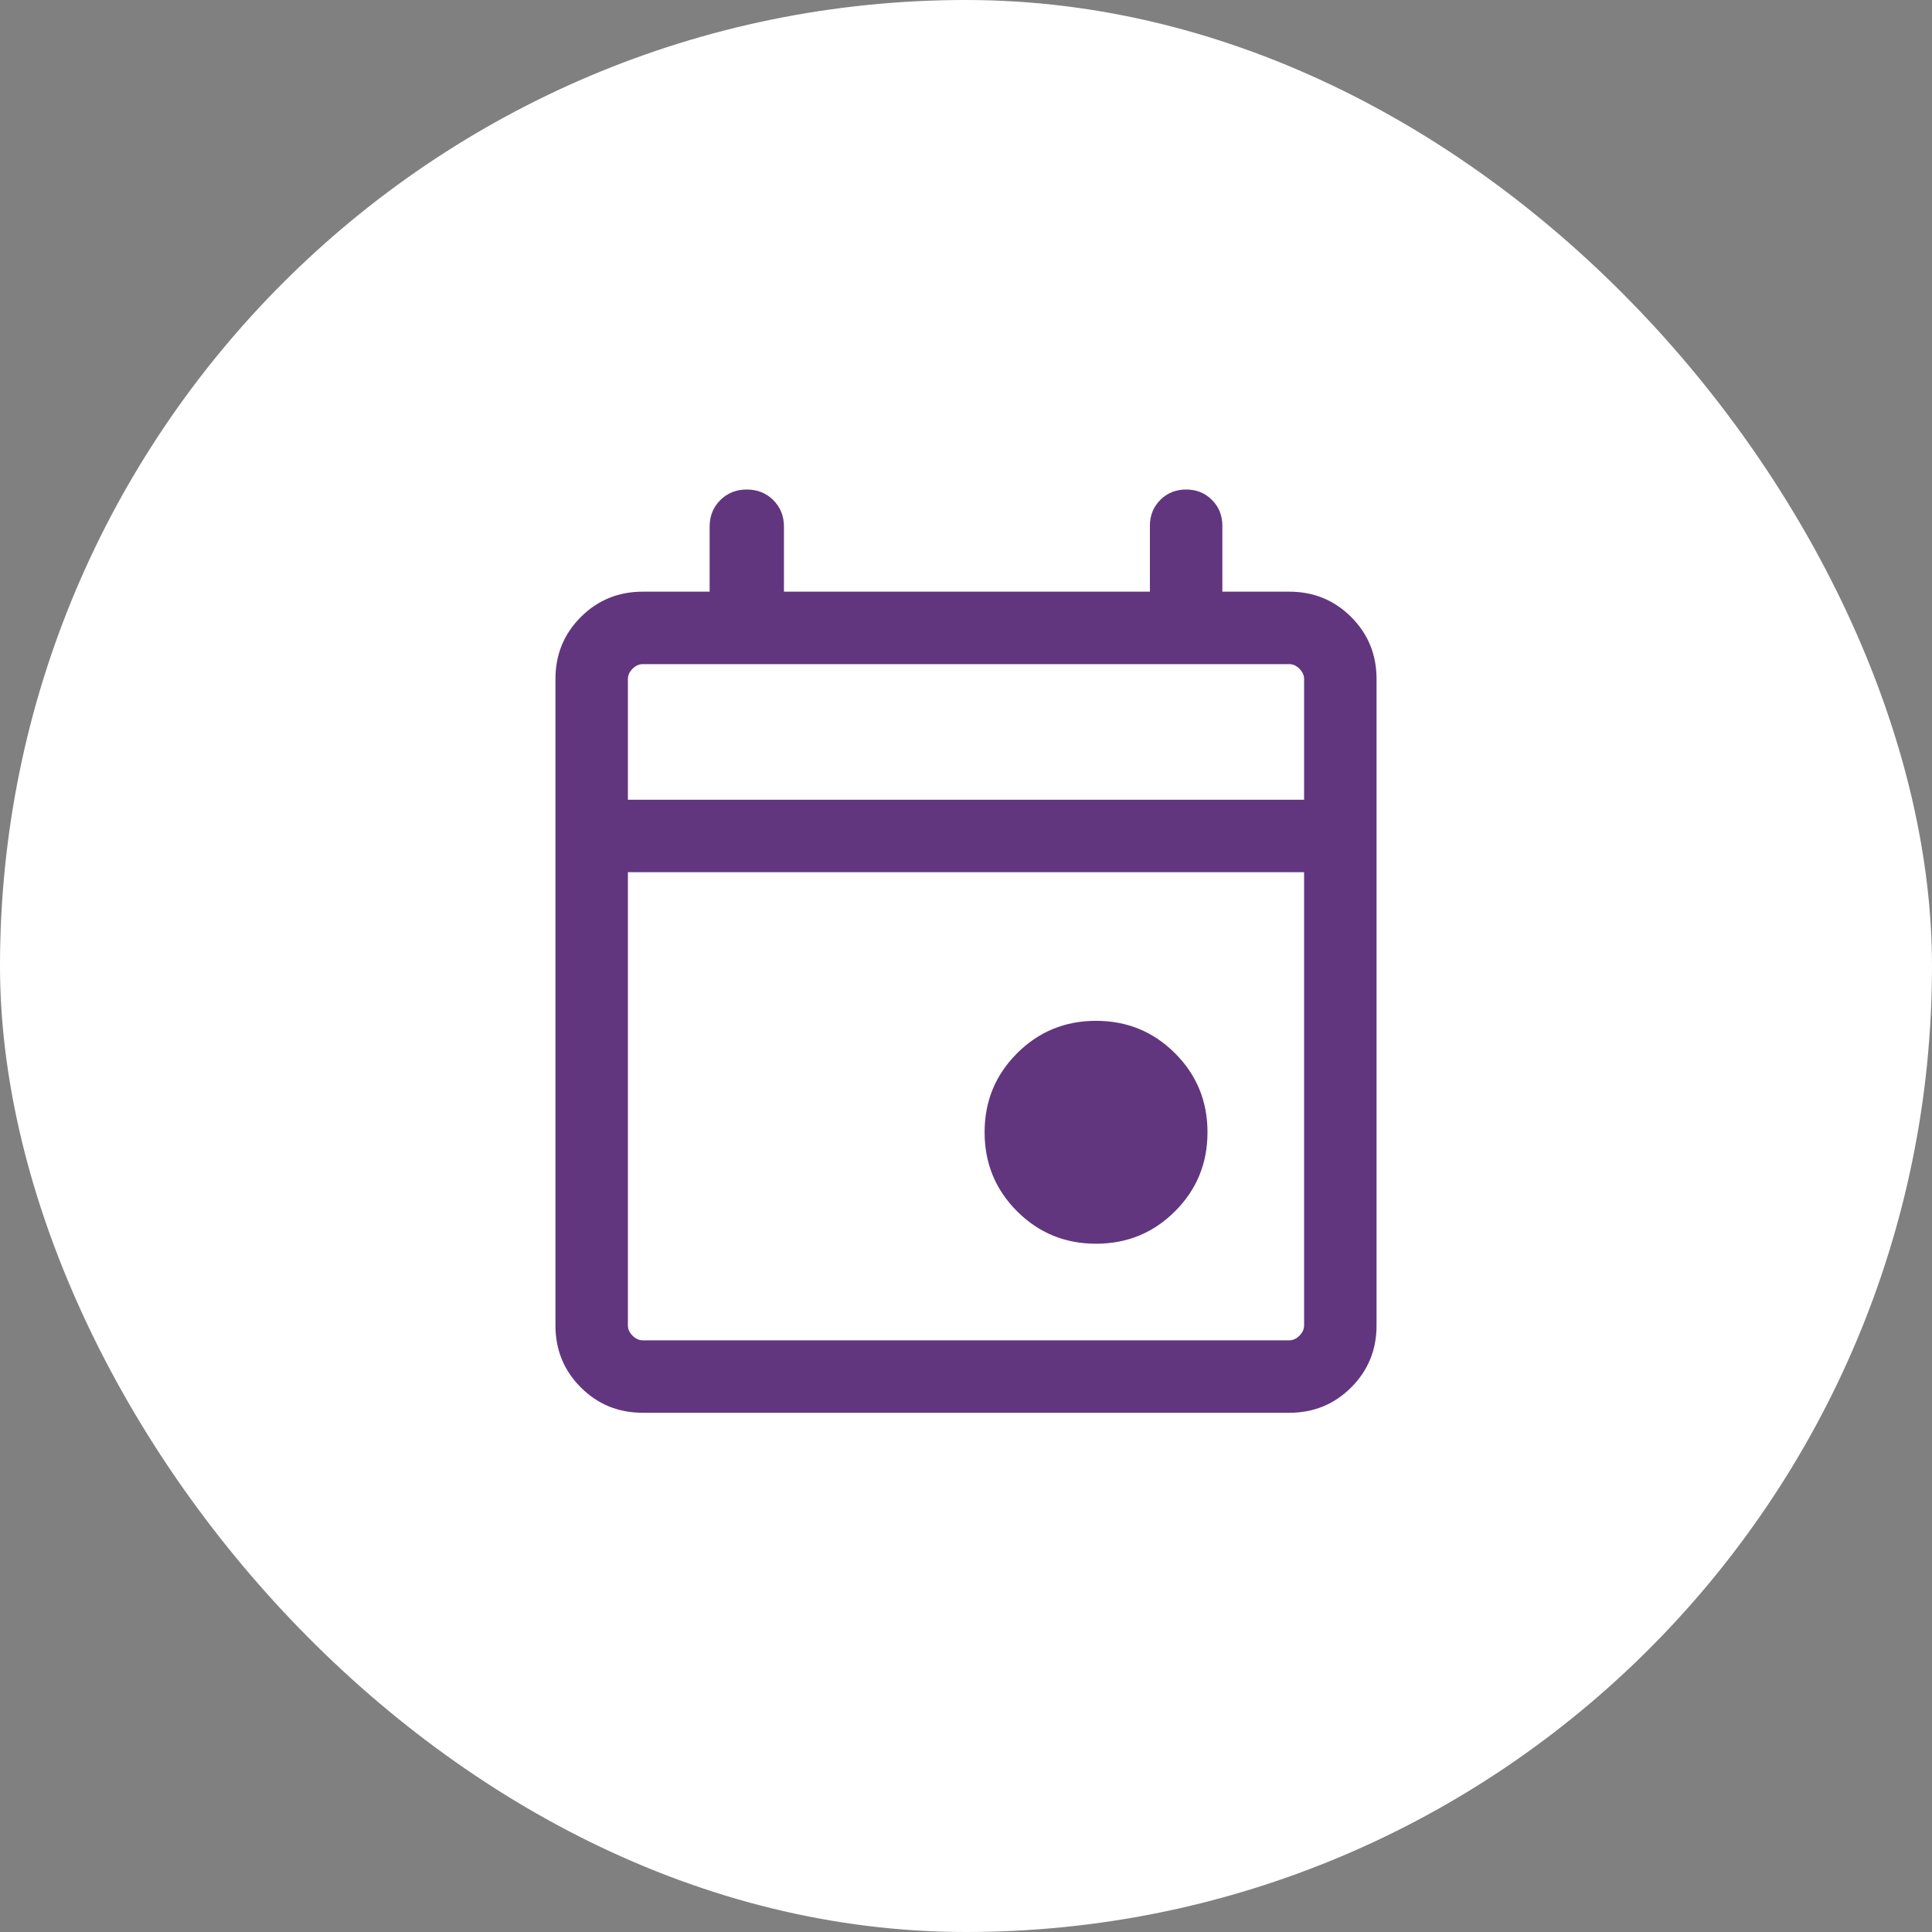 <svg width="80" height="80" viewBox="0 0 80 80" fill="none" xmlns="http://www.w3.org/2000/svg">
<rect x="0" y="0" width="80" height="80" fill="#808080" stroke="none"/>
<rect width="80" height="80" rx="40" fill="white"/>
<path d="M45.385 51.5C44.1 51.5 43.01 51.052 42.114 50.156C41.218 49.26 40.77 48.169 40.77 46.885C40.77 45.6 41.218 44.51 42.114 43.614C43.01 42.718 44.1 42.27 45.385 42.27C46.669 42.27 47.76 42.718 48.656 43.614C49.552 44.51 50 45.6 50 46.885C50 48.169 49.552 49.26 48.656 50.156C47.76 51.052 46.669 51.5 45.385 51.5ZM26.616 58.5C25.605 58.5 24.75 58.15 24.05 57.45C23.35 56.75 23 55.895 23 54.885V28.116C23 27.105 23.35 26.25 24.05 25.55C24.75 24.85 25.605 24.5 26.616 24.5H29.384V21.808C29.384 21.369 29.531 21.003 29.825 20.709C30.119 20.416 30.485 20.27 30.923 20.27C31.362 20.27 31.728 20.416 32.021 20.709C32.315 21.003 32.462 21.369 32.462 21.808V24.5H47.615V21.77C47.615 21.344 47.759 20.987 48.046 20.7C48.333 20.413 48.69 20.27 49.115 20.27C49.541 20.27 49.898 20.413 50.184 20.7C50.472 20.987 50.615 21.344 50.615 21.77V24.5H53.385C54.395 24.5 55.25 24.85 55.95 25.55C56.65 26.25 57 27.105 57 28.116V54.885C57 55.895 56.65 56.75 55.95 57.45C55.25 58.15 54.395 58.5 53.385 58.5H26.616ZM26.616 55.5H53.385C53.538 55.5 53.679 55.436 53.807 55.307C53.936 55.179 54 55.038 54 54.885V36.115H26V54.885C26 55.038 26.064 55.179 26.192 55.307C26.32 55.436 26.462 55.5 26.616 55.5ZM26 33.115H54V28.116C54 27.962 53.936 27.82 53.807 27.692C53.679 27.564 53.538 27.5 53.385 27.5H26.616C26.462 27.5 26.32 27.564 26.192 27.692C26.064 27.82 26 27.962 26 28.116V33.115Z" fill="#62367E"/>
</svg>
